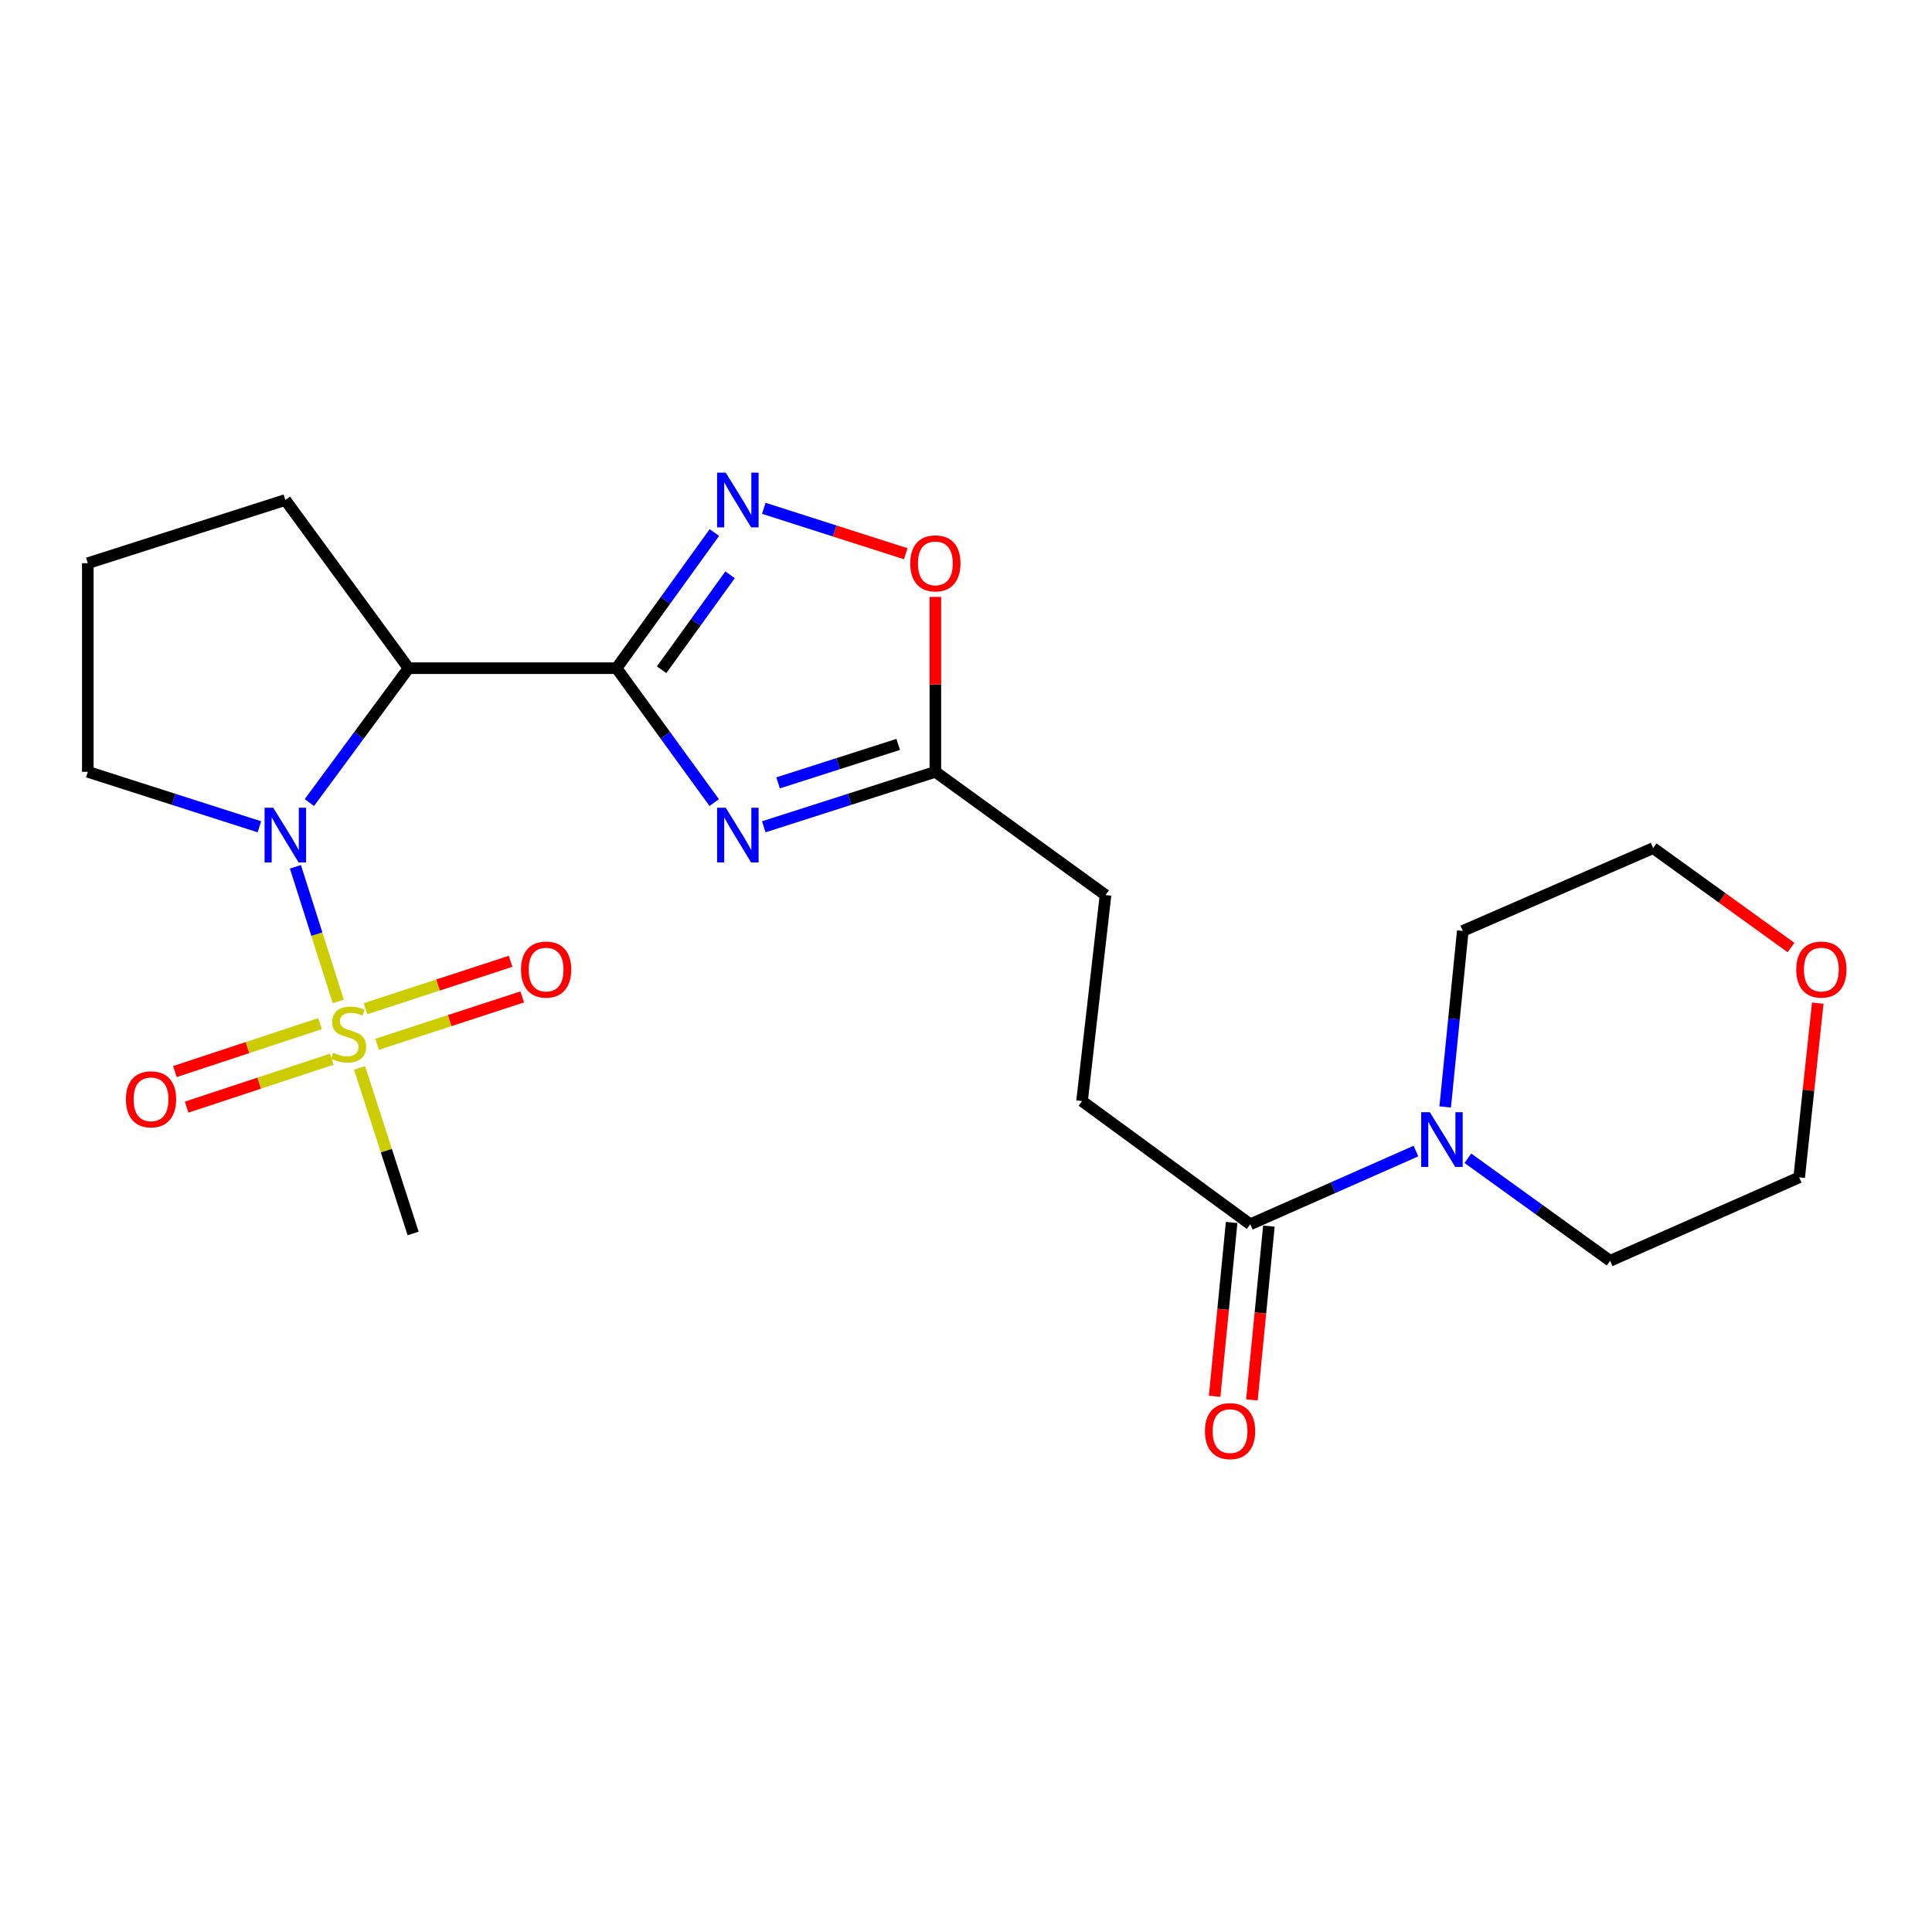 <?xml version='1.0' encoding='iso-8859-1'?>
<svg version='1.1' baseProfile='full'
              xmlns='http://www.w3.org/2000/svg'
                      xmlns:rdkit='http://www.rdkit.org/xml'
                      xmlns:xlink='http://www.w3.org/1999/xlink'
                  xml:space='preserve'
width='1000px' height='1000px' viewBox='0 0 1000 1000'>
<!-- END OF HEADER -->
<rect style='opacity:1.0;fill:#FFFFFF;stroke:none' width='1000' height='1000' x='0' y='0'> </rect>
<path class='bond-2' d='M 319.123,345.856 L 344.4,380.636' style='fill:none;fill-rule:evenodd;stroke:#000000;stroke-width:6px;stroke-linecap:butt;stroke-linejoin:miter;stroke-opacity:1' />
<path class='bond-2' d='M 344.4,380.636 L 369.677,415.417' style='fill:none;fill-rule:evenodd;stroke:#0000FF;stroke-width:6px;stroke-linecap:butt;stroke-linejoin:miter;stroke-opacity:1' />
<path class='bond-3' d='M 319.123,345.856 L 211.474,345.856' style='fill:none;fill-rule:evenodd;stroke:#000000;stroke-width:6px;stroke-linecap:butt;stroke-linejoin:miter;stroke-opacity:1' />
<path class='bond-4' d='M 319.123,345.856 L 344.442,310.748' style='fill:none;fill-rule:evenodd;stroke:#000000;stroke-width:6px;stroke-linecap:butt;stroke-linejoin:miter;stroke-opacity:1' />
<path class='bond-4' d='M 344.442,310.748 L 369.761,275.64' style='fill:none;fill-rule:evenodd;stroke:#0000FF;stroke-width:6px;stroke-linecap:butt;stroke-linejoin:miter;stroke-opacity:1' />
<path class='bond-4' d='M 342.442,346.662 L 360.165,322.087' style='fill:none;fill-rule:evenodd;stroke:#000000;stroke-width:6px;stroke-linecap:butt;stroke-linejoin:miter;stroke-opacity:1' />
<path class='bond-4' d='M 360.165,322.087 L 377.888,297.512' style='fill:none;fill-rule:evenodd;stroke:#0000FF;stroke-width:6px;stroke-linecap:butt;stroke-linejoin:miter;stroke-opacity:1' />
<path class='bond-0' d='M 175.084,518.338 L 163.998,483.502' style='fill:none;fill-rule:evenodd;stroke:#CCCC00;stroke-width:6px;stroke-linecap:butt;stroke-linejoin:miter;stroke-opacity:1' />
<path class='bond-0' d='M 163.998,483.502 L 152.912,448.666' style='fill:none;fill-rule:evenodd;stroke:#0000FF;stroke-width:6px;stroke-linecap:butt;stroke-linejoin:miter;stroke-opacity:1' />
<path class='bond-9' d='M 165.626,529.841 L 128.071,542.239' style='fill:none;fill-rule:evenodd;stroke:#CCCC00;stroke-width:6px;stroke-linecap:butt;stroke-linejoin:miter;stroke-opacity:1' />
<path class='bond-9' d='M 128.071,542.239 L 90.516,554.638' style='fill:none;fill-rule:evenodd;stroke:#FF0000;stroke-width:6px;stroke-linecap:butt;stroke-linejoin:miter;stroke-opacity:1' />
<path class='bond-9' d='M 171.703,548.249 L 134.148,560.647' style='fill:none;fill-rule:evenodd;stroke:#CCCC00;stroke-width:6px;stroke-linecap:butt;stroke-linejoin:miter;stroke-opacity:1' />
<path class='bond-9' d='M 134.148,560.647 L 96.593,573.045' style='fill:none;fill-rule:evenodd;stroke:#FF0000;stroke-width:6px;stroke-linecap:butt;stroke-linejoin:miter;stroke-opacity:1' />
<path class='bond-10' d='M 195.215,540.527 L 232.757,528.263' style='fill:none;fill-rule:evenodd;stroke:#CCCC00;stroke-width:6px;stroke-linecap:butt;stroke-linejoin:miter;stroke-opacity:1' />
<path class='bond-10' d='M 232.757,528.263 L 270.3,516' style='fill:none;fill-rule:evenodd;stroke:#FF0000;stroke-width:6px;stroke-linecap:butt;stroke-linejoin:miter;stroke-opacity:1' />
<path class='bond-10' d='M 189.196,522.101 L 226.738,509.837' style='fill:none;fill-rule:evenodd;stroke:#CCCC00;stroke-width:6px;stroke-linecap:butt;stroke-linejoin:miter;stroke-opacity:1' />
<path class='bond-10' d='M 226.738,509.837 L 264.281,497.573' style='fill:none;fill-rule:evenodd;stroke:#FF0000;stroke-width:6px;stroke-linecap:butt;stroke-linejoin:miter;stroke-opacity:1' />
<path class='bond-15' d='M 186.126,552.752 L 199.979,595.588' style='fill:none;fill-rule:evenodd;stroke:#CCCC00;stroke-width:6px;stroke-linecap:butt;stroke-linejoin:miter;stroke-opacity:1' />
<path class='bond-15' d='M 199.979,595.588 L 213.832,638.425' style='fill:none;fill-rule:evenodd;stroke:#000000;stroke-width:6px;stroke-linecap:butt;stroke-linejoin:miter;stroke-opacity:1' />
<path class='bond-1' d='M 160.124,415.402 L 185.799,380.629' style='fill:none;fill-rule:evenodd;stroke:#0000FF;stroke-width:6px;stroke-linecap:butt;stroke-linejoin:miter;stroke-opacity:1' />
<path class='bond-1' d='M 185.799,380.629 L 211.474,345.856' style='fill:none;fill-rule:evenodd;stroke:#000000;stroke-width:6px;stroke-linecap:butt;stroke-linejoin:miter;stroke-opacity:1' />
<path class='bond-16' d='M 134.264,427.947 L 89.859,413.722' style='fill:none;fill-rule:evenodd;stroke:#0000FF;stroke-width:6px;stroke-linecap:butt;stroke-linejoin:miter;stroke-opacity:1' />
<path class='bond-16' d='M 89.859,413.722 L 45.455,399.498' style='fill:none;fill-rule:evenodd;stroke:#000000;stroke-width:6px;stroke-linecap:butt;stroke-linejoin:miter;stroke-opacity:1' />
<path class='bond-5' d='M 395.332,427.947 L 439.737,413.722' style='fill:none;fill-rule:evenodd;stroke:#0000FF;stroke-width:6px;stroke-linecap:butt;stroke-linejoin:miter;stroke-opacity:1' />
<path class='bond-5' d='M 439.737,413.722 L 484.141,399.498' style='fill:none;fill-rule:evenodd;stroke:#000000;stroke-width:6px;stroke-linecap:butt;stroke-linejoin:miter;stroke-opacity:1' />
<path class='bond-5' d='M 402.74,405.219 L 433.823,395.262' style='fill:none;fill-rule:evenodd;stroke:#0000FF;stroke-width:6px;stroke-linecap:butt;stroke-linejoin:miter;stroke-opacity:1' />
<path class='bond-5' d='M 433.823,395.262 L 464.906,385.304' style='fill:none;fill-rule:evenodd;stroke:#000000;stroke-width:6px;stroke-linecap:butt;stroke-linejoin:miter;stroke-opacity:1' />
<path class='bond-17' d='M 211.474,345.856 L 147.687,258.797' style='fill:none;fill-rule:evenodd;stroke:#000000;stroke-width:6px;stroke-linecap:butt;stroke-linejoin:miter;stroke-opacity:1' />
<path class='bond-6' d='M 395.332,263.093 L 432.071,274.85' style='fill:none;fill-rule:evenodd;stroke:#0000FF;stroke-width:6px;stroke-linecap:butt;stroke-linejoin:miter;stroke-opacity:1' />
<path class='bond-6' d='M 432.071,274.85 L 468.81,286.608' style='fill:none;fill-rule:evenodd;stroke:#FF0000;stroke-width:6px;stroke-linecap:butt;stroke-linejoin:miter;stroke-opacity:1' />
<path class='bond-14' d='M 484.141,399.498 L 572.212,463.284' style='fill:none;fill-rule:evenodd;stroke:#000000;stroke-width:6px;stroke-linecap:butt;stroke-linejoin:miter;stroke-opacity:1' />
<path class='bond-23' d='M 484.141,399.498 L 484.141,354.236' style='fill:none;fill-rule:evenodd;stroke:#000000;stroke-width:6px;stroke-linecap:butt;stroke-linejoin:miter;stroke-opacity:1' />
<path class='bond-23' d='M 484.141,354.236 L 484.141,308.974' style='fill:none;fill-rule:evenodd;stroke:#FF0000;stroke-width:6px;stroke-linecap:butt;stroke-linejoin:miter;stroke-opacity:1' />
<path class='bond-7' d='M 732.889,595.78 L 690.012,614.733' style='fill:none;fill-rule:evenodd;stroke:#0000FF;stroke-width:6px;stroke-linecap:butt;stroke-linejoin:miter;stroke-opacity:1' />
<path class='bond-7' d='M 690.012,614.733 L 647.134,633.686' style='fill:none;fill-rule:evenodd;stroke:#000000;stroke-width:6px;stroke-linecap:butt;stroke-linejoin:miter;stroke-opacity:1' />
<path class='bond-18' d='M 748.027,572.961 L 752.579,527.406' style='fill:none;fill-rule:evenodd;stroke:#0000FF;stroke-width:6px;stroke-linecap:butt;stroke-linejoin:miter;stroke-opacity:1' />
<path class='bond-18' d='M 752.579,527.406 L 757.132,481.85' style='fill:none;fill-rule:evenodd;stroke:#000000;stroke-width:6px;stroke-linecap:butt;stroke-linejoin:miter;stroke-opacity:1' />
<path class='bond-19' d='M 759.764,599.509 L 796.582,626.048' style='fill:none;fill-rule:evenodd;stroke:#0000FF;stroke-width:6px;stroke-linecap:butt;stroke-linejoin:miter;stroke-opacity:1' />
<path class='bond-19' d='M 796.582,626.048 L 833.4,652.586' style='fill:none;fill-rule:evenodd;stroke:#000000;stroke-width:6px;stroke-linecap:butt;stroke-linejoin:miter;stroke-opacity:1' />
<path class='bond-8' d='M 647.134,633.686 L 560.064,569.921' style='fill:none;fill-rule:evenodd;stroke:#000000;stroke-width:6px;stroke-linecap:butt;stroke-linejoin:miter;stroke-opacity:1' />
<path class='bond-11' d='M 637.488,632.743 L 633.091,677.725' style='fill:none;fill-rule:evenodd;stroke:#000000;stroke-width:6px;stroke-linecap:butt;stroke-linejoin:miter;stroke-opacity:1' />
<path class='bond-11' d='M 633.091,677.725 L 628.693,722.708' style='fill:none;fill-rule:evenodd;stroke:#FF0000;stroke-width:6px;stroke-linecap:butt;stroke-linejoin:miter;stroke-opacity:1' />
<path class='bond-11' d='M 656.78,634.629 L 652.383,679.611' style='fill:none;fill-rule:evenodd;stroke:#000000;stroke-width:6px;stroke-linecap:butt;stroke-linejoin:miter;stroke-opacity:1' />
<path class='bond-11' d='M 652.383,679.611 L 647.986,724.594' style='fill:none;fill-rule:evenodd;stroke:#FF0000;stroke-width:6px;stroke-linecap:butt;stroke-linejoin:miter;stroke-opacity:1' />
<path class='bond-12' d='M 560.064,569.921 L 572.212,463.284' style='fill:none;fill-rule:evenodd;stroke:#000000;stroke-width:6px;stroke-linecap:butt;stroke-linejoin:miter;stroke-opacity:1' />
<path class='bond-13' d='M 940.868,519.229 L 936.064,564.315' style='fill:none;fill-rule:evenodd;stroke:#FF0000;stroke-width:6px;stroke-linecap:butt;stroke-linejoin:miter;stroke-opacity:1' />
<path class='bond-13' d='M 936.064,564.315 L 931.26,609.402' style='fill:none;fill-rule:evenodd;stroke:#000000;stroke-width:6px;stroke-linecap:butt;stroke-linejoin:miter;stroke-opacity:1' />
<path class='bond-25' d='M 927.046,490.452 L 891.358,464.715' style='fill:none;fill-rule:evenodd;stroke:#FF0000;stroke-width:6px;stroke-linecap:butt;stroke-linejoin:miter;stroke-opacity:1' />
<path class='bond-25' d='M 891.358,464.715 L 855.67,438.978' style='fill:none;fill-rule:evenodd;stroke:#000000;stroke-width:6px;stroke-linecap:butt;stroke-linejoin:miter;stroke-opacity:1' />
<path class='bond-24' d='M 45.455,399.498 L 45.455,291.514' style='fill:none;fill-rule:evenodd;stroke:#000000;stroke-width:6px;stroke-linecap:butt;stroke-linejoin:miter;stroke-opacity:1' />
<path class='bond-20' d='M 147.687,258.797 L 45.455,291.514' style='fill:none;fill-rule:evenodd;stroke:#000000;stroke-width:6px;stroke-linecap:butt;stroke-linejoin:miter;stroke-opacity:1' />
<path class='bond-22' d='M 757.132,481.85 L 855.67,438.978' style='fill:none;fill-rule:evenodd;stroke:#000000;stroke-width:6px;stroke-linecap:butt;stroke-linejoin:miter;stroke-opacity:1' />
<path class='bond-21' d='M 833.4,652.586 L 931.26,609.402' style='fill:none;fill-rule:evenodd;stroke:#000000;stroke-width:6px;stroke-linecap:butt;stroke-linejoin:miter;stroke-opacity:1' />
<path  class='atom-1' d='M 172.437 544.878
Q 172.757 544.998, 174.077 545.558
Q 175.397 546.118, 176.837 546.478
Q 178.317 546.798, 179.757 546.798
Q 182.437 546.798, 183.997 545.518
Q 185.557 544.198, 185.557 541.918
Q 185.557 540.358, 184.757 539.398
Q 183.997 538.438, 182.797 537.918
Q 181.597 537.398, 179.597 536.798
Q 177.077 536.038, 175.557 535.318
Q 174.077 534.598, 172.997 533.078
Q 171.957 531.558, 171.957 528.998
Q 171.957 525.438, 174.357 523.238
Q 176.797 521.038, 181.597 521.038
Q 184.877 521.038, 188.597 522.598
L 187.677 525.678
Q 184.277 524.278, 181.717 524.278
Q 178.957 524.278, 177.437 525.438
Q 175.917 526.558, 175.957 528.518
Q 175.957 530.038, 176.717 530.958
Q 177.517 531.878, 178.637 532.398
Q 179.797 532.918, 181.717 533.518
Q 184.277 534.318, 185.797 535.118
Q 187.317 535.918, 188.397 537.558
Q 189.517 539.158, 189.517 541.918
Q 189.517 545.838, 186.877 547.958
Q 184.277 550.038, 179.917 550.038
Q 177.397 550.038, 175.477 549.478
Q 173.597 548.958, 171.357 548.038
L 172.437 544.878
' fill='#CCCC00'/>
<path  class='atom-2' d='M 141.427 418.087
L 150.707 433.087
Q 151.627 434.567, 153.107 437.247
Q 154.587 439.927, 154.667 440.087
L 154.667 418.087
L 158.427 418.087
L 158.427 446.407
L 154.547 446.407
L 144.587 430.007
Q 143.427 428.087, 142.187 425.887
Q 140.987 423.687, 140.627 423.007
L 140.627 446.407
L 136.947 446.407
L 136.947 418.087
L 141.427 418.087
' fill='#0000FF'/>
<path  class='atom-3' d='M 375.648 418.087
L 384.928 433.087
Q 385.848 434.567, 387.328 437.247
Q 388.808 439.927, 388.888 440.087
L 388.888 418.087
L 392.648 418.087
L 392.648 446.407
L 388.768 446.407
L 378.808 430.007
Q 377.648 428.087, 376.408 425.887
Q 375.208 423.687, 374.848 423.007
L 374.848 446.407
L 371.168 446.407
L 371.168 418.087
L 375.648 418.087
' fill='#0000FF'/>
<path  class='atom-5' d='M 375.648 244.637
L 384.928 259.637
Q 385.848 261.117, 387.328 263.797
Q 388.808 266.477, 388.888 266.637
L 388.888 244.637
L 392.648 244.637
L 392.648 272.957
L 388.768 272.957
L 378.808 256.557
Q 377.648 254.637, 376.408 252.437
Q 375.208 250.237, 374.848 249.557
L 374.848 272.957
L 371.168 272.957
L 371.168 244.637
L 375.648 244.637
' fill='#0000FF'/>
<path  class='atom-7' d='M 471.141 291.594
Q 471.141 284.794, 474.501 280.994
Q 477.861 277.194, 484.141 277.194
Q 490.421 277.194, 493.781 280.994
Q 497.141 284.794, 497.141 291.594
Q 497.141 298.474, 493.741 302.394
Q 490.341 306.274, 484.141 306.274
Q 477.901 306.274, 474.501 302.394
Q 471.141 298.514, 471.141 291.594
M 484.141 303.074
Q 488.461 303.074, 490.781 300.194
Q 493.141 297.274, 493.141 291.594
Q 493.141 286.034, 490.781 283.234
Q 488.461 280.394, 484.141 280.394
Q 479.821 280.394, 477.461 283.194
Q 475.141 285.994, 475.141 291.594
Q 475.141 297.314, 477.461 300.194
Q 479.821 303.074, 484.141 303.074
' fill='#FF0000'/>
<path  class='atom-8' d='M 740.081 575.674
L 749.361 590.674
Q 750.281 592.154, 751.761 594.834
Q 753.241 597.514, 753.321 597.674
L 753.321 575.674
L 757.081 575.674
L 757.081 603.994
L 753.201 603.994
L 743.241 587.594
Q 742.081 585.674, 740.841 583.474
Q 739.641 581.274, 739.281 580.594
L 739.281 603.994
L 735.601 603.994
L 735.601 575.674
L 740.081 575.674
' fill='#0000FF'/>
<path  class='atom-10' d='M 65.172 569
Q 65.172 562.2, 68.532 558.4
Q 71.892 554.6, 78.172 554.6
Q 84.452 554.6, 87.812 558.4
Q 91.172 562.2, 91.172 569
Q 91.172 575.88, 87.772 579.8
Q 84.372 583.68, 78.172 583.68
Q 71.932 583.68, 68.532 579.8
Q 65.172 575.92, 65.172 569
M 78.172 580.48
Q 82.492 580.48, 84.812 577.6
Q 87.172 574.68, 87.172 569
Q 87.172 563.44, 84.812 560.64
Q 82.492 557.8, 78.172 557.8
Q 73.852 557.8, 71.492 560.6
Q 69.172 563.4, 69.172 569
Q 69.172 574.72, 71.492 577.6
Q 73.852 580.48, 78.172 580.48
' fill='#FF0000'/>
<path  class='atom-11' d='M 269.669 501.843
Q 269.669 495.043, 273.029 491.243
Q 276.389 487.443, 282.669 487.443
Q 288.949 487.443, 292.309 491.243
Q 295.669 495.043, 295.669 501.843
Q 295.669 508.723, 292.269 512.643
Q 288.869 516.523, 282.669 516.523
Q 276.429 516.523, 273.029 512.643
Q 269.669 508.763, 269.669 501.843
M 282.669 513.323
Q 286.989 513.323, 289.309 510.443
Q 291.669 507.523, 291.669 501.843
Q 291.669 496.283, 289.309 493.483
Q 286.989 490.643, 282.669 490.643
Q 278.349 490.643, 275.989 493.443
Q 273.669 496.243, 273.669 501.843
Q 273.669 507.563, 275.989 510.443
Q 278.349 513.323, 282.669 513.323
' fill='#FF0000'/>
<path  class='atom-12' d='M 623.677 740.738
Q 623.677 733.938, 627.037 730.138
Q 630.397 726.338, 636.677 726.338
Q 642.957 726.338, 646.317 730.138
Q 649.677 733.938, 649.677 740.738
Q 649.677 747.618, 646.277 751.538
Q 642.877 755.418, 636.677 755.418
Q 630.437 755.418, 627.037 751.538
Q 623.677 747.658, 623.677 740.738
M 636.677 752.218
Q 640.997 752.218, 643.317 749.338
Q 645.677 746.418, 645.677 740.738
Q 645.677 735.178, 643.317 732.378
Q 640.997 729.538, 636.677 729.538
Q 632.357 729.538, 629.997 732.338
Q 627.677 735.138, 627.677 740.738
Q 627.677 746.458, 629.997 749.338
Q 632.357 752.218, 636.677 752.218
' fill='#FF0000'/>
<path  class='atom-14' d='M 929.729 501.843
Q 929.729 495.043, 933.089 491.243
Q 936.449 487.443, 942.729 487.443
Q 949.009 487.443, 952.369 491.243
Q 955.729 495.043, 955.729 501.843
Q 955.729 508.723, 952.329 512.643
Q 948.929 516.523, 942.729 516.523
Q 936.489 516.523, 933.089 512.643
Q 929.729 508.763, 929.729 501.843
M 942.729 513.323
Q 947.049 513.323, 949.369 510.443
Q 951.729 507.523, 951.729 501.843
Q 951.729 496.283, 949.369 493.483
Q 947.049 490.643, 942.729 490.643
Q 938.409 490.643, 936.049 493.443
Q 933.729 496.243, 933.729 501.843
Q 933.729 507.563, 936.049 510.443
Q 938.409 513.323, 942.729 513.323
' fill='#FF0000'/>
</svg>
